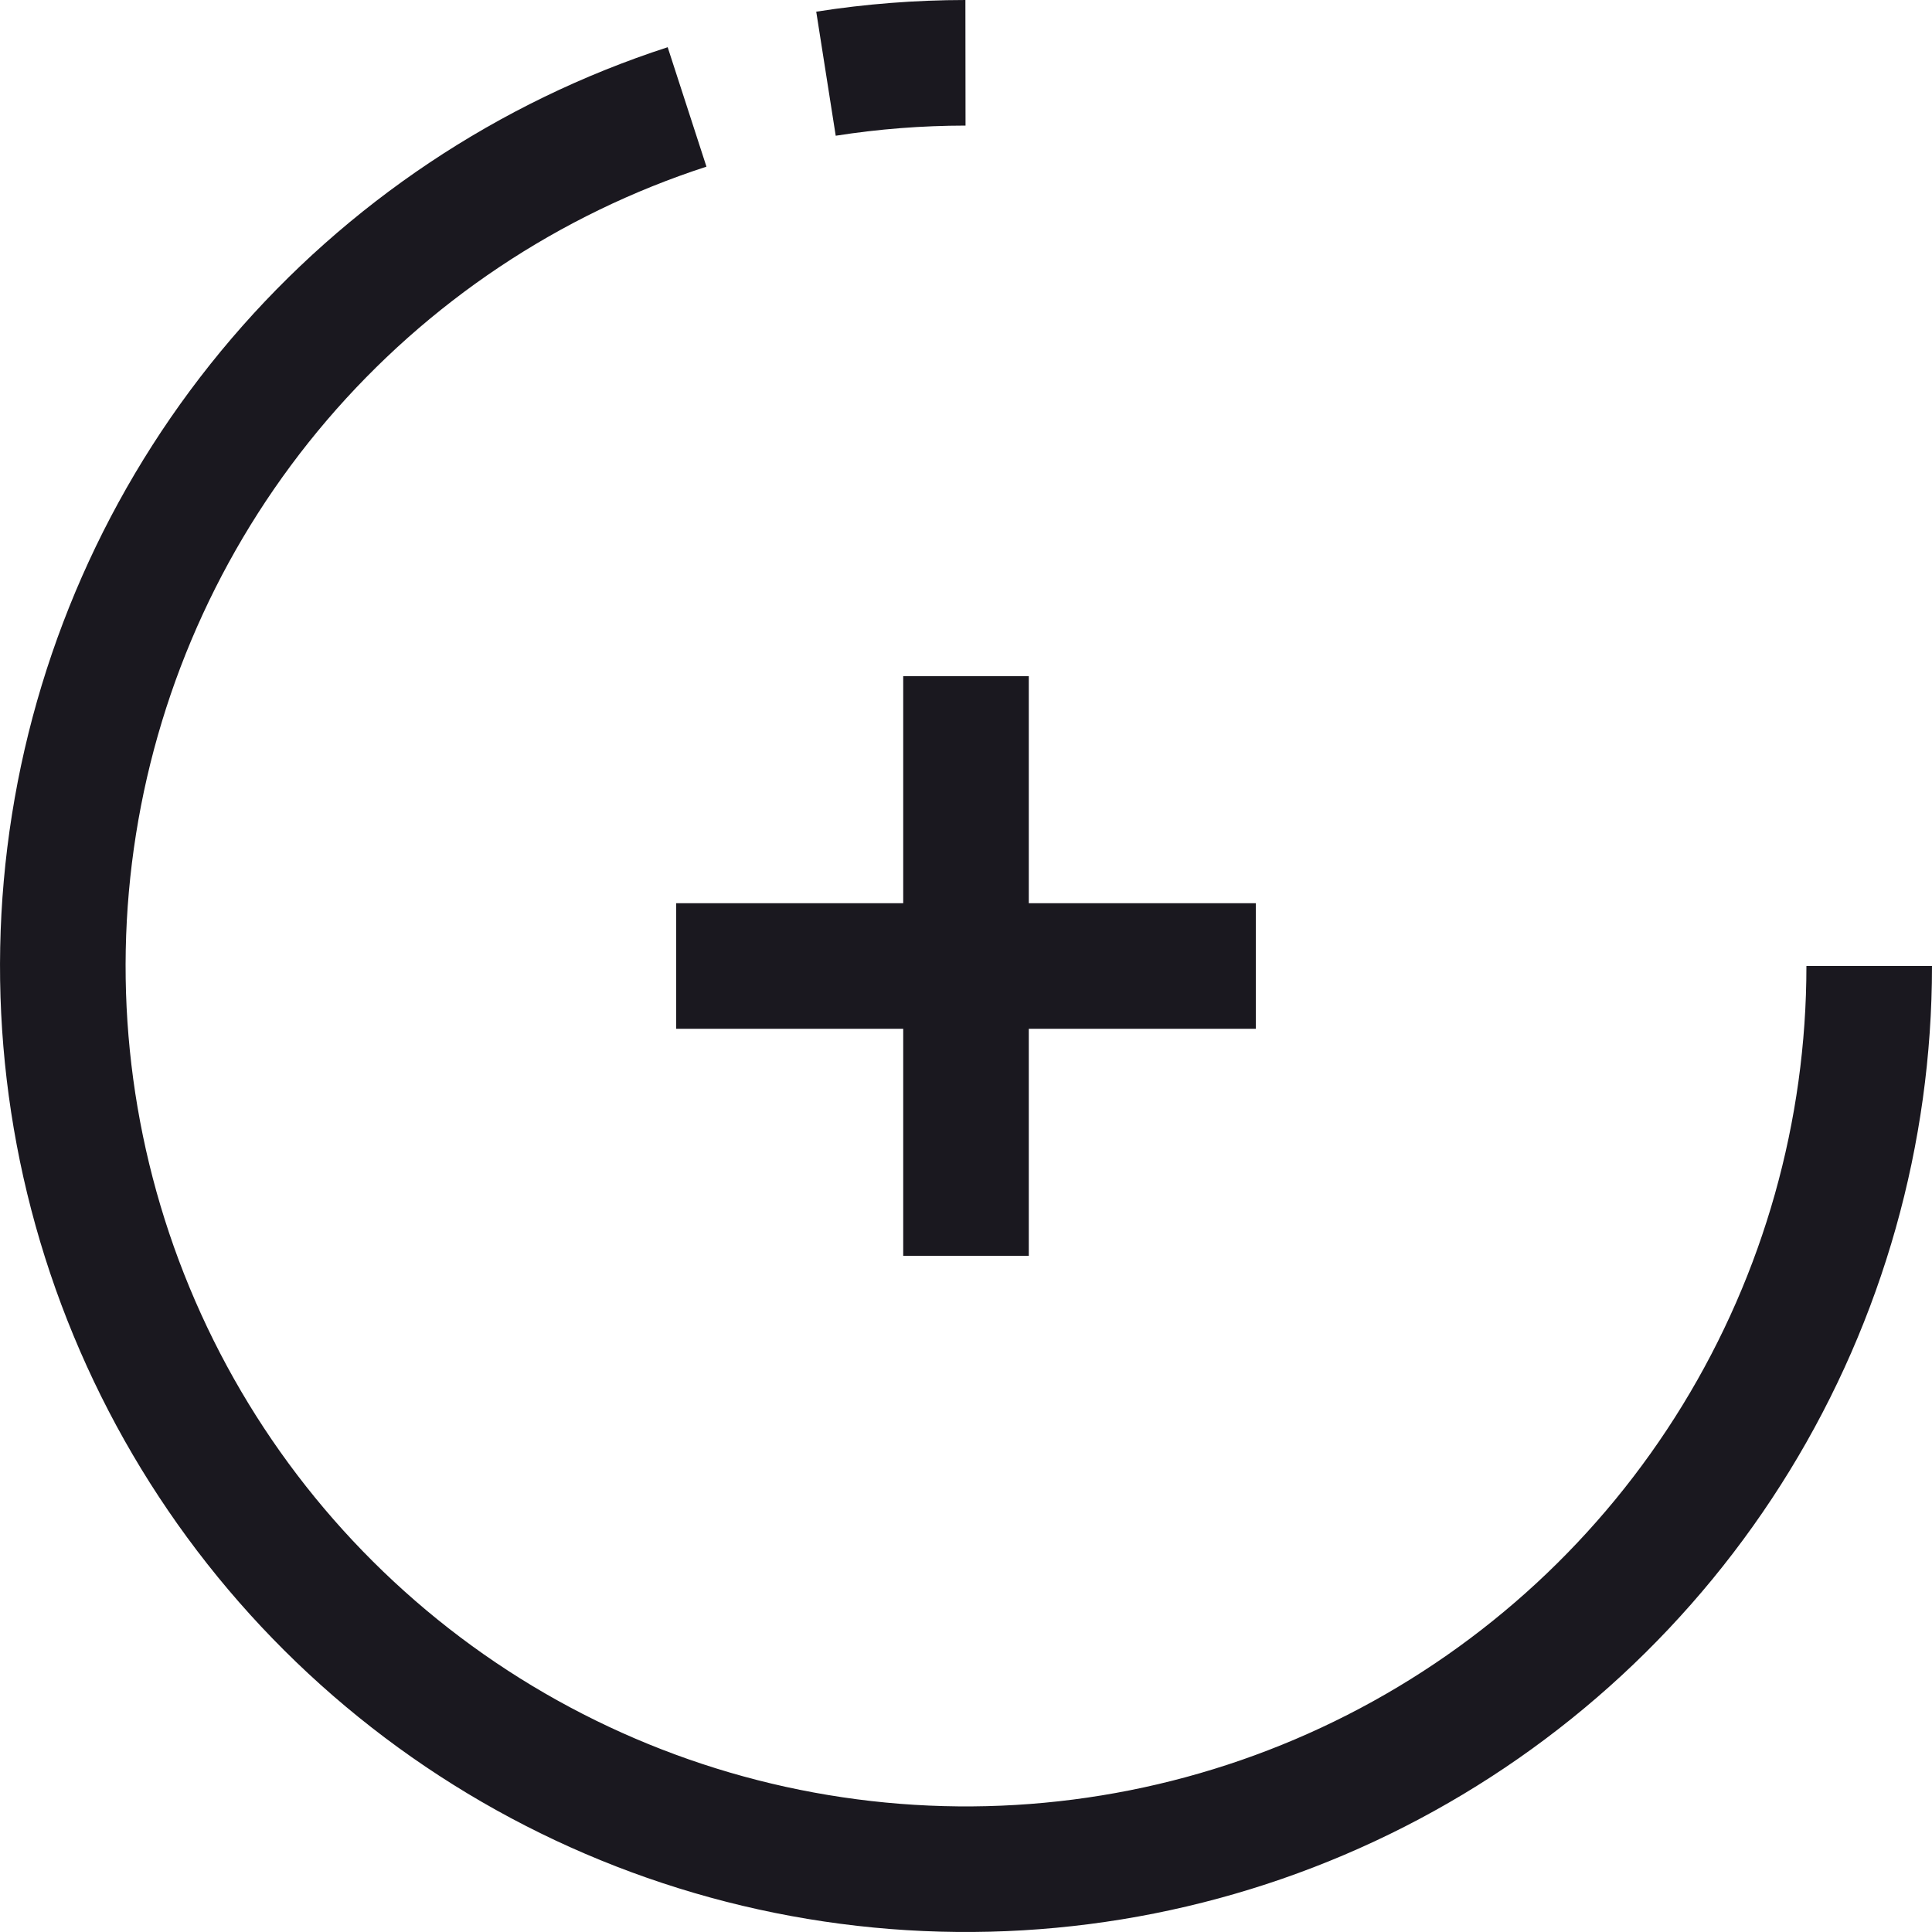 <svg width="40" height="40" viewBox="0 0 40 40" fill="none" xmlns="http://www.w3.org/2000/svg">
<path d="M17.101 1.526C18.056 1.376 19.022 1.301 19.989 1.3" stroke="#1A181F" stroke-width="2.6"/>
<path d="M38.7 20C38.7 23.449 37.746 26.831 35.944 29.771C34.142 32.712 31.562 35.097 28.489 36.662C25.416 38.228 21.97 38.913 18.532 38.642C15.093 38.371 11.797 37.155 9.007 35.128C6.217 33.1 4.042 30.341 2.723 27.154C1.403 23.968 0.991 20.479 1.531 17.072C2.071 13.666 3.542 10.475 5.782 7.853C8.023 5.231 10.944 3.279 14.225 2.214" stroke="#1A181F" stroke-width="2.6"/>
<path d="M20 14L20 26" stroke="#1A181F" stroke-width="2.6"/>
<path d="M14 20H26" stroke="#1A181F" stroke-width="2.6"/>
</svg>

